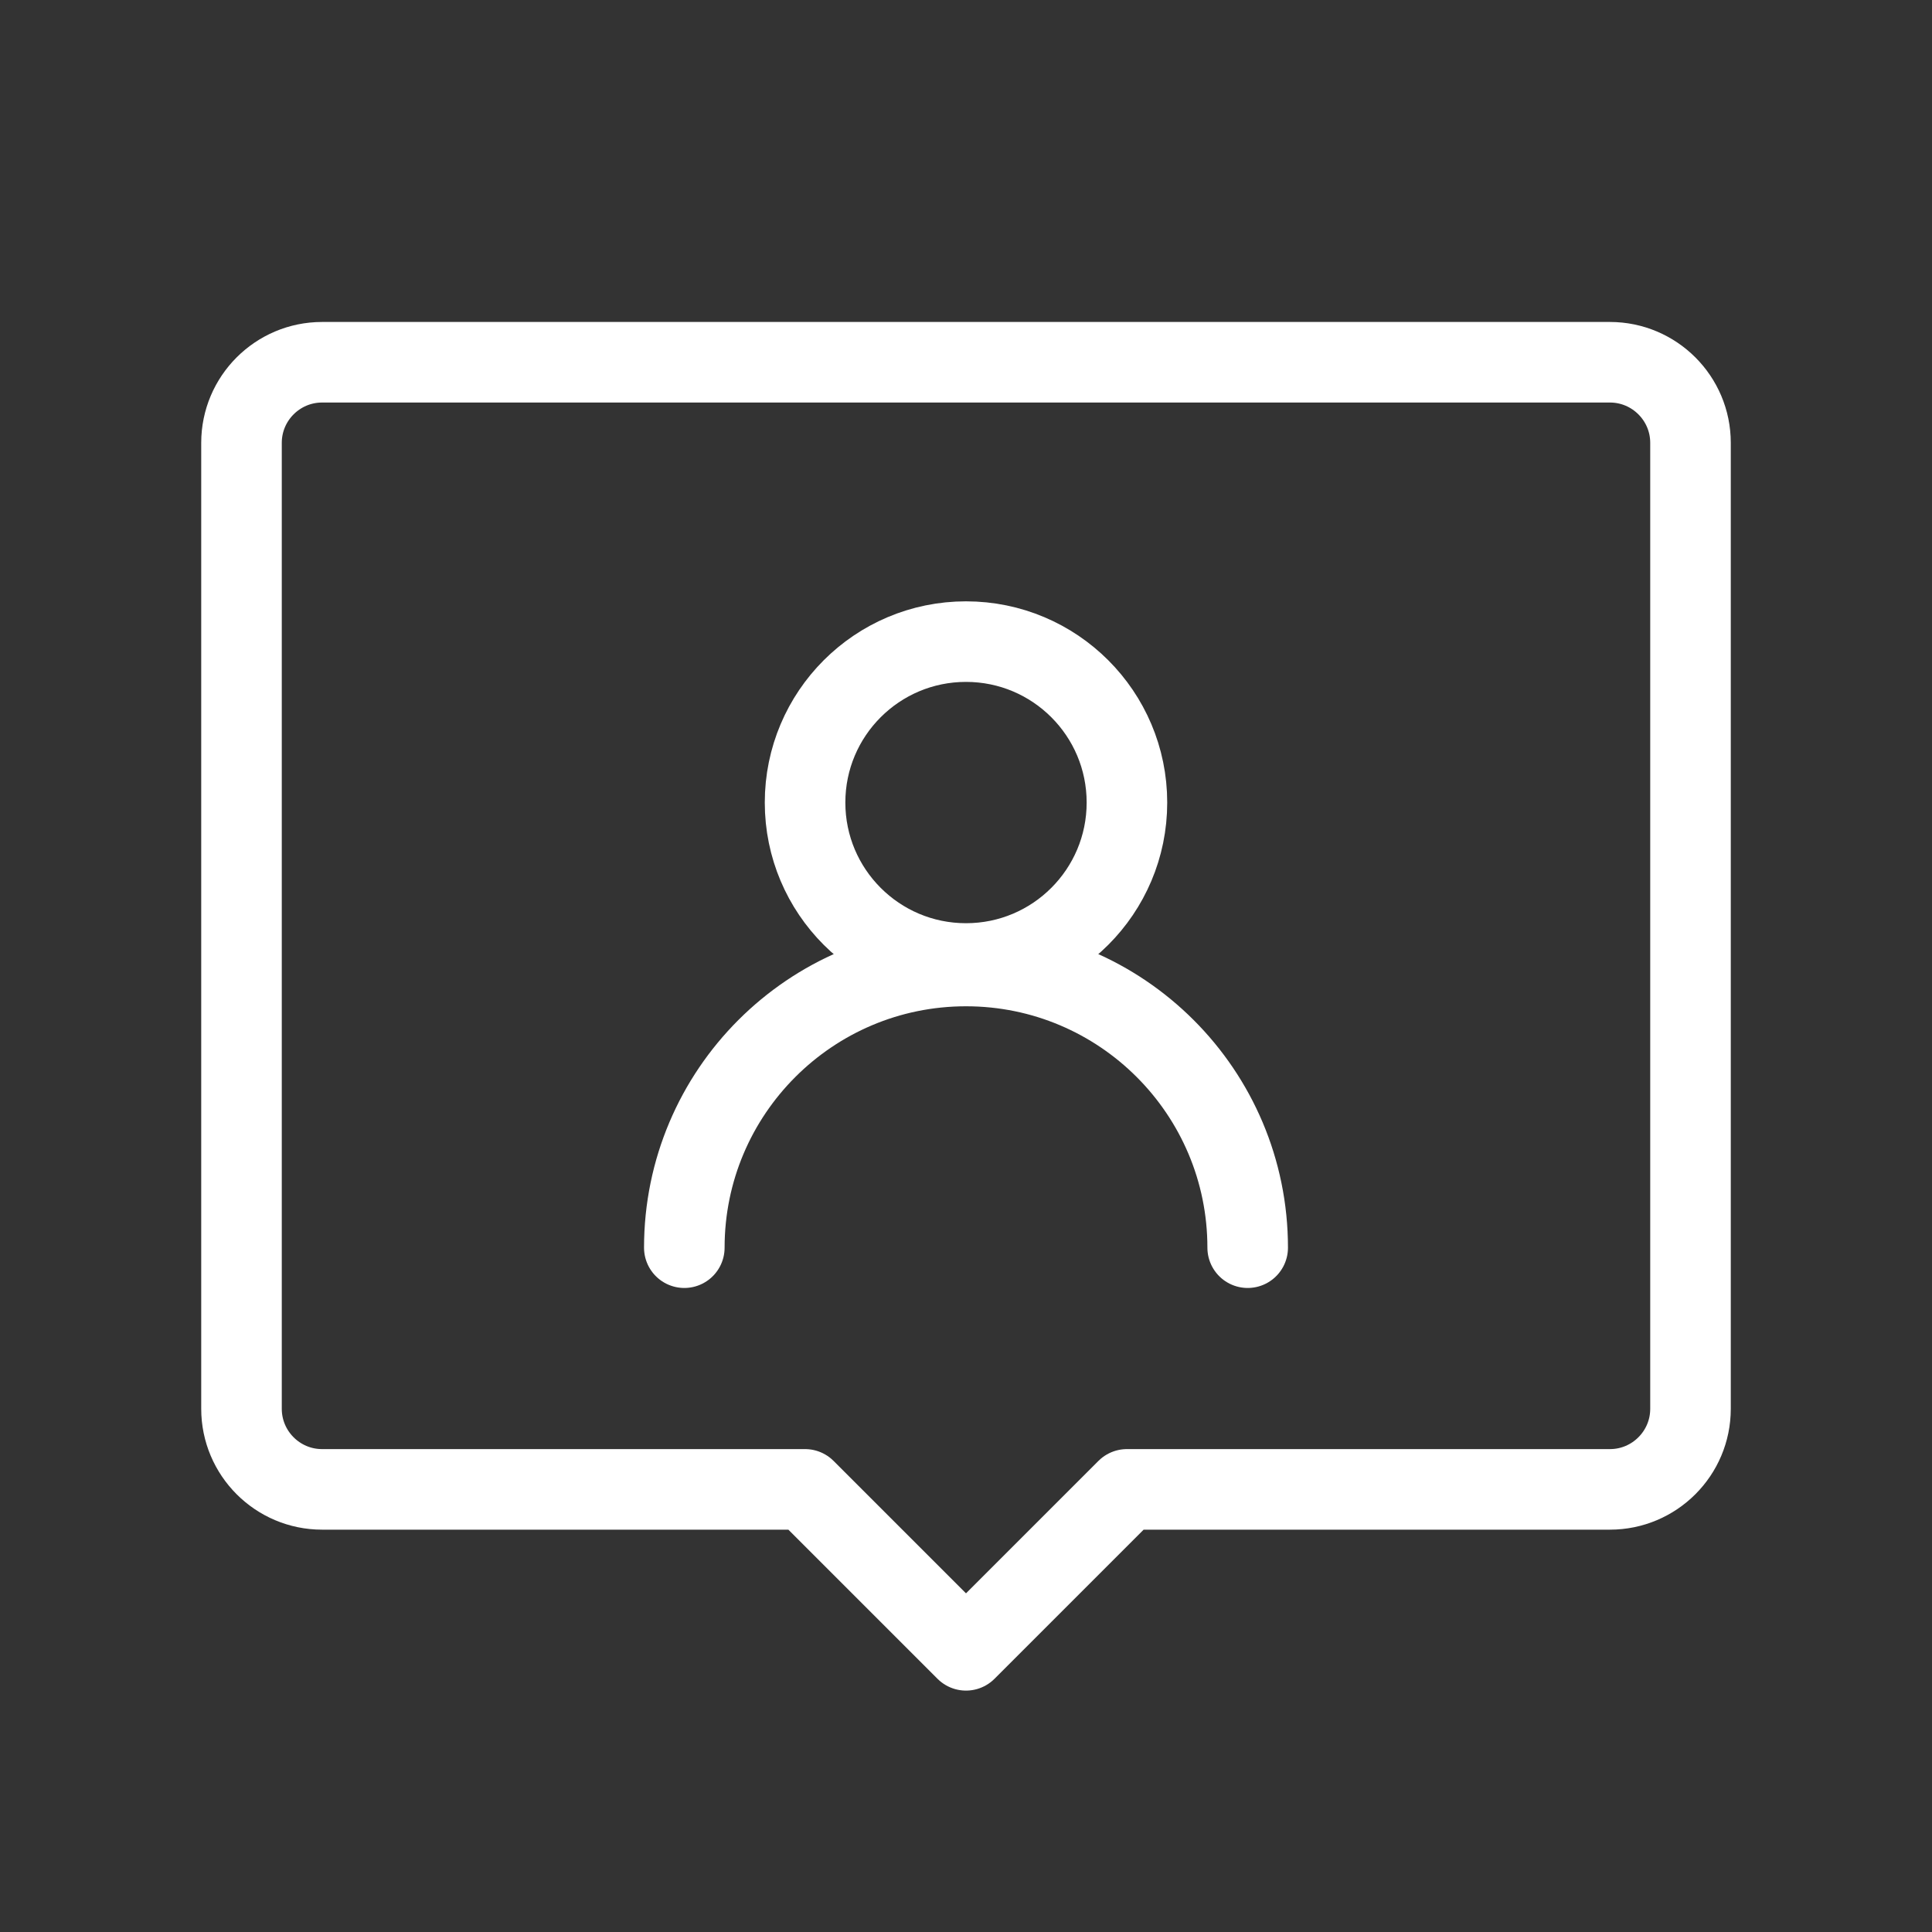 <?xml version="1.0" encoding="UTF-8"?>
<svg id="_レイヤー_1" data-name="レイヤー 1" xmlns="http://www.w3.org/2000/svg" width="100" height="100" viewBox="0 0 100 100">
  <rect x="0" y="0" width="100" height="100" fill="#333333" stroke="none"/>
  <defs>
    <style>
      .cls-1 {
        stroke-width: 0px;
      }

      .cls-1, .cls-2 {
        fill: none;
      }

      .cls-2 {
        stroke: #fff;
        stroke-linecap: round;
        stroke-linejoin: round;
        stroke-width: 4.17px;
      }
    </style>
  </defs>
  <rect class="cls-1" width="100" height="100"/>
  <circle class="cls-2" cx="50" cy="41.54" r="8.33"/>
  <path class="cls-2" d="M35.42,64.58c0-8.05,6.53-14.58,14.58-14.58s14.58,6.53,14.58,14.58"/>
  <path class="cls-2" d="M83.33,18.75H16.67c-2.3,0-4.17,1.87-4.17,4.17v50c0,2.3,1.87,4.17,4.17,4.17h25l8.33,8.33,8.33-8.33h25c2.3,0,4.17-1.87,4.17-4.17V22.92c0-2.3-1.87-4.17-4.17-4.17Z"/>
</svg>